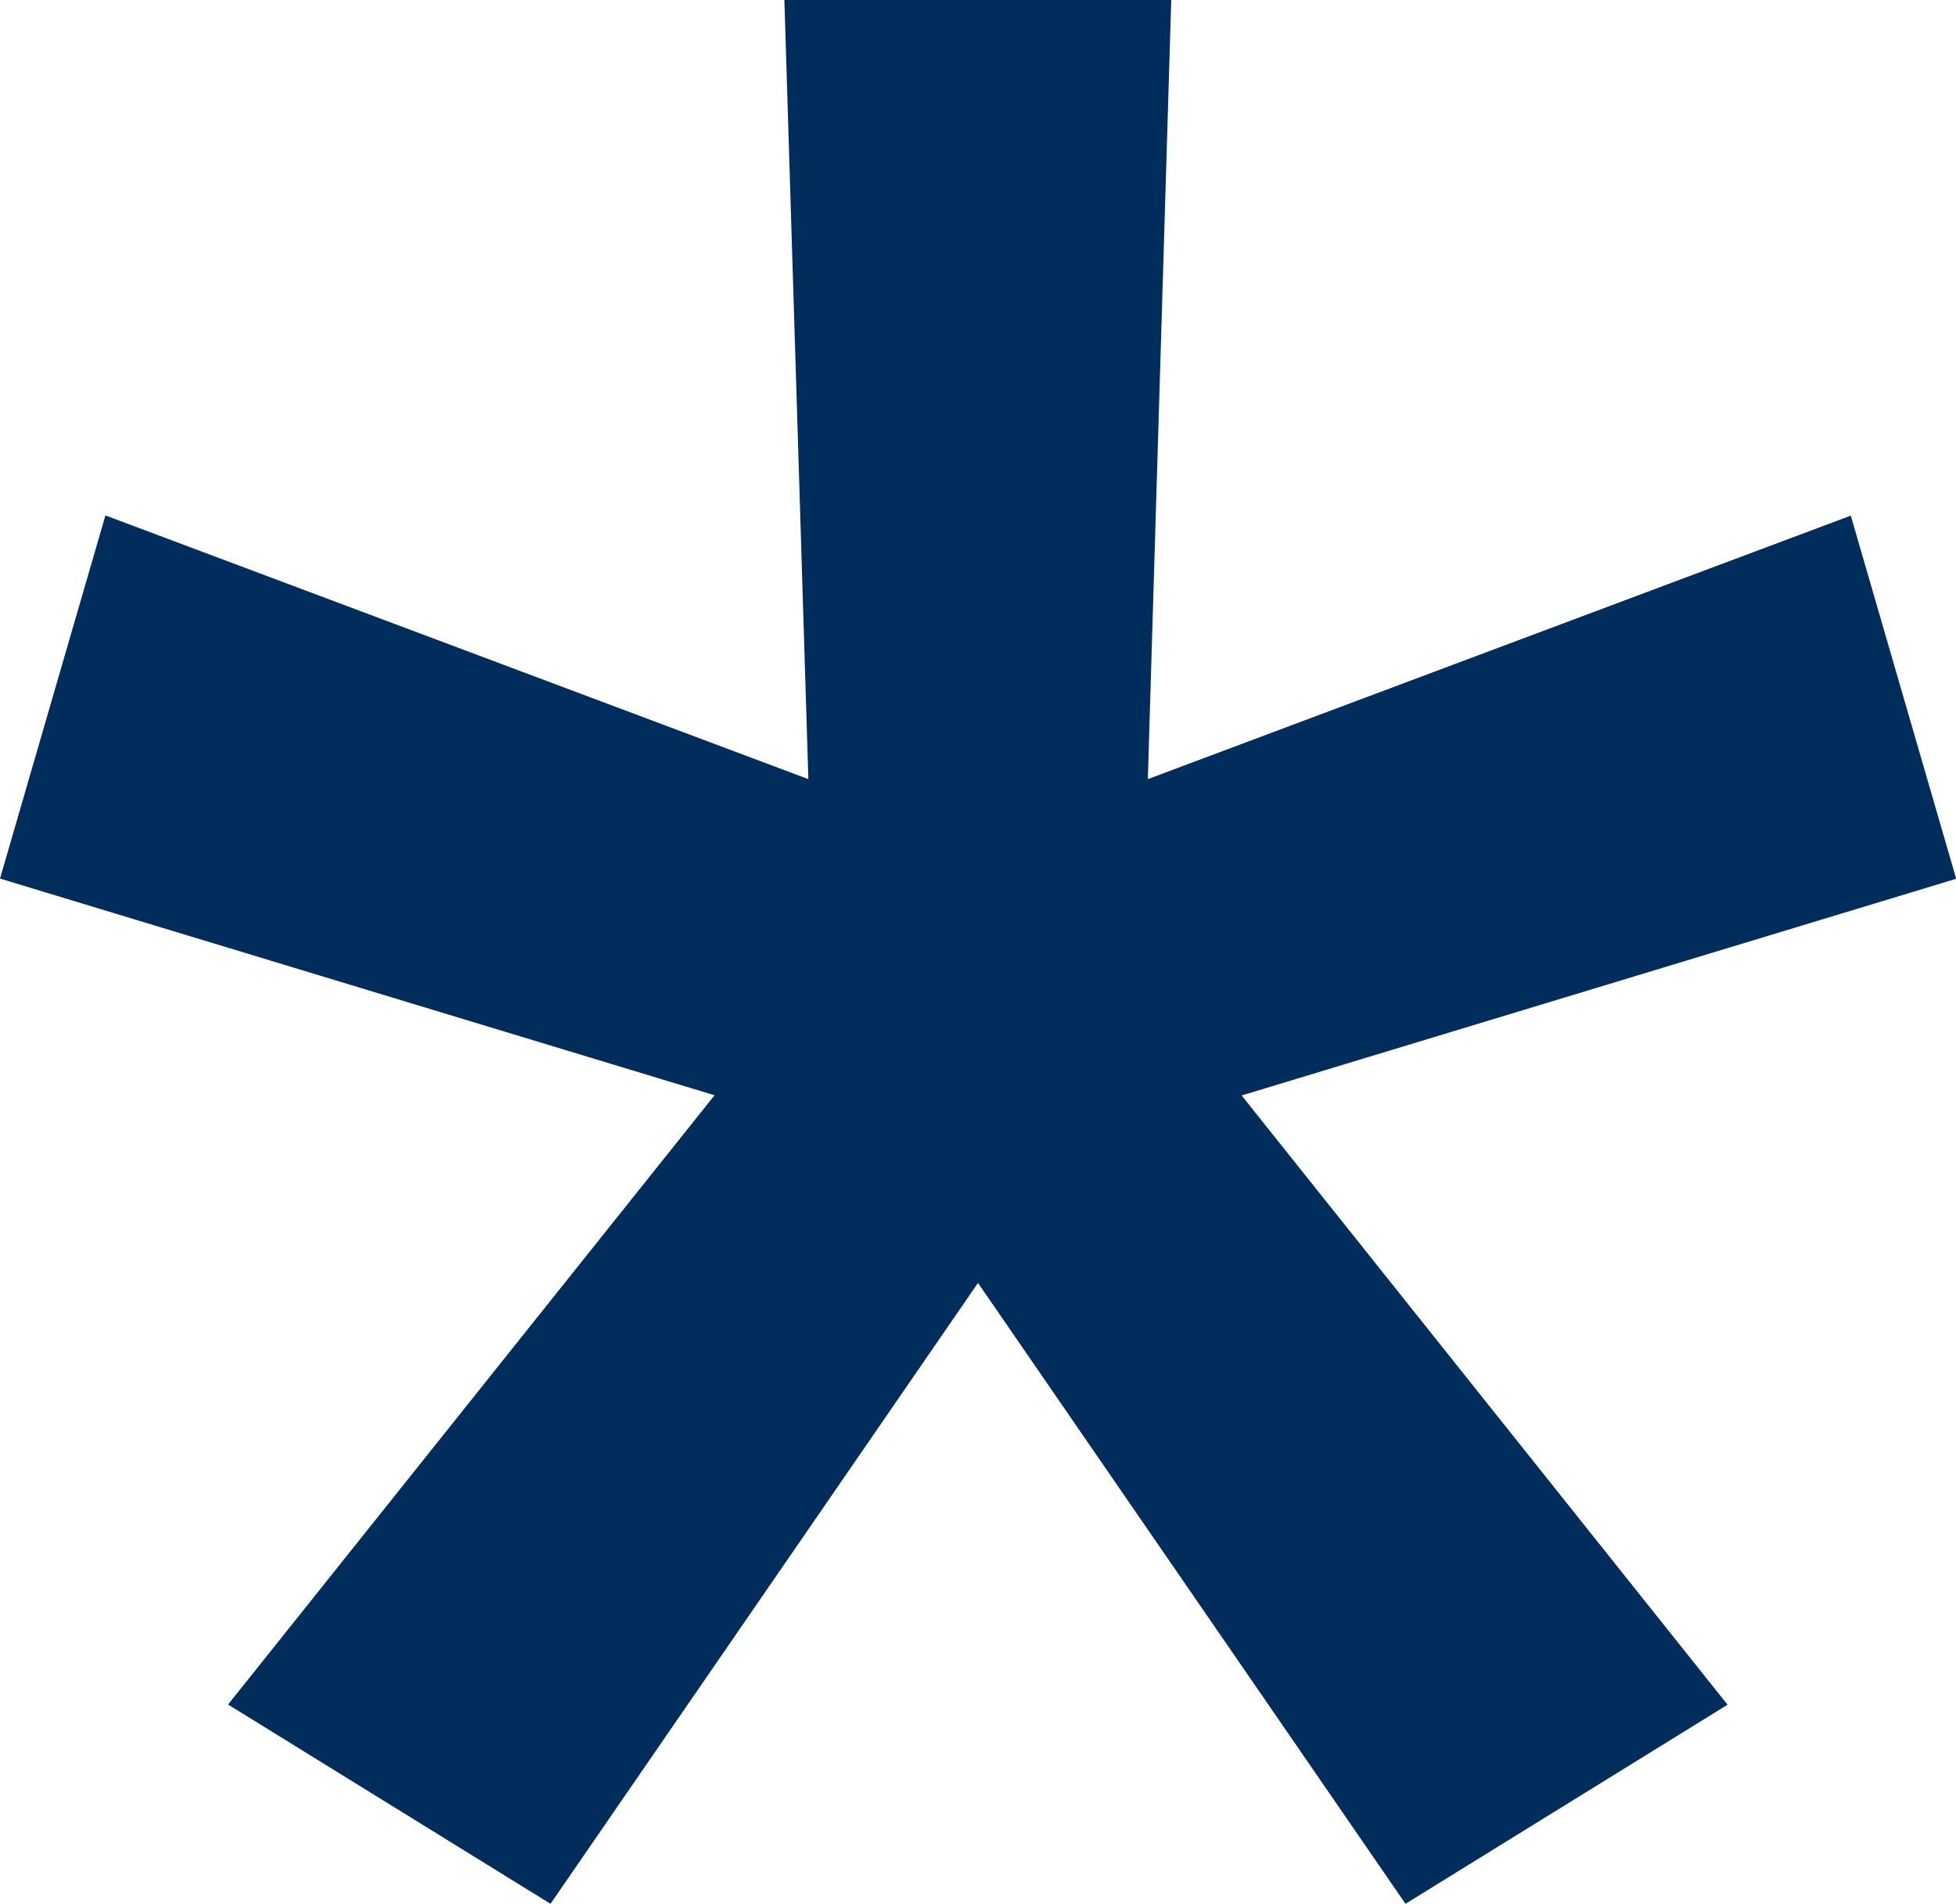 <svg xmlns="http://www.w3.org/2000/svg" width="10.112" height="9.84" viewBox="0 0 10.112 9.84">
  <path id="asterisk" d="M5.4,37.947,1.766,36.584l-.545,1.877,3.694,1.12L2.4,42.73,4.067,43.76l2.21-3.209,2.21,3.209,1.665-1.029L7.64,39.582l3.694-1.12-.545-1.877L7.155,37.947l.121-4.027h-2Z" transform="translate(-1.221 -33.92)" fill="#012d5c"/>
</svg>
